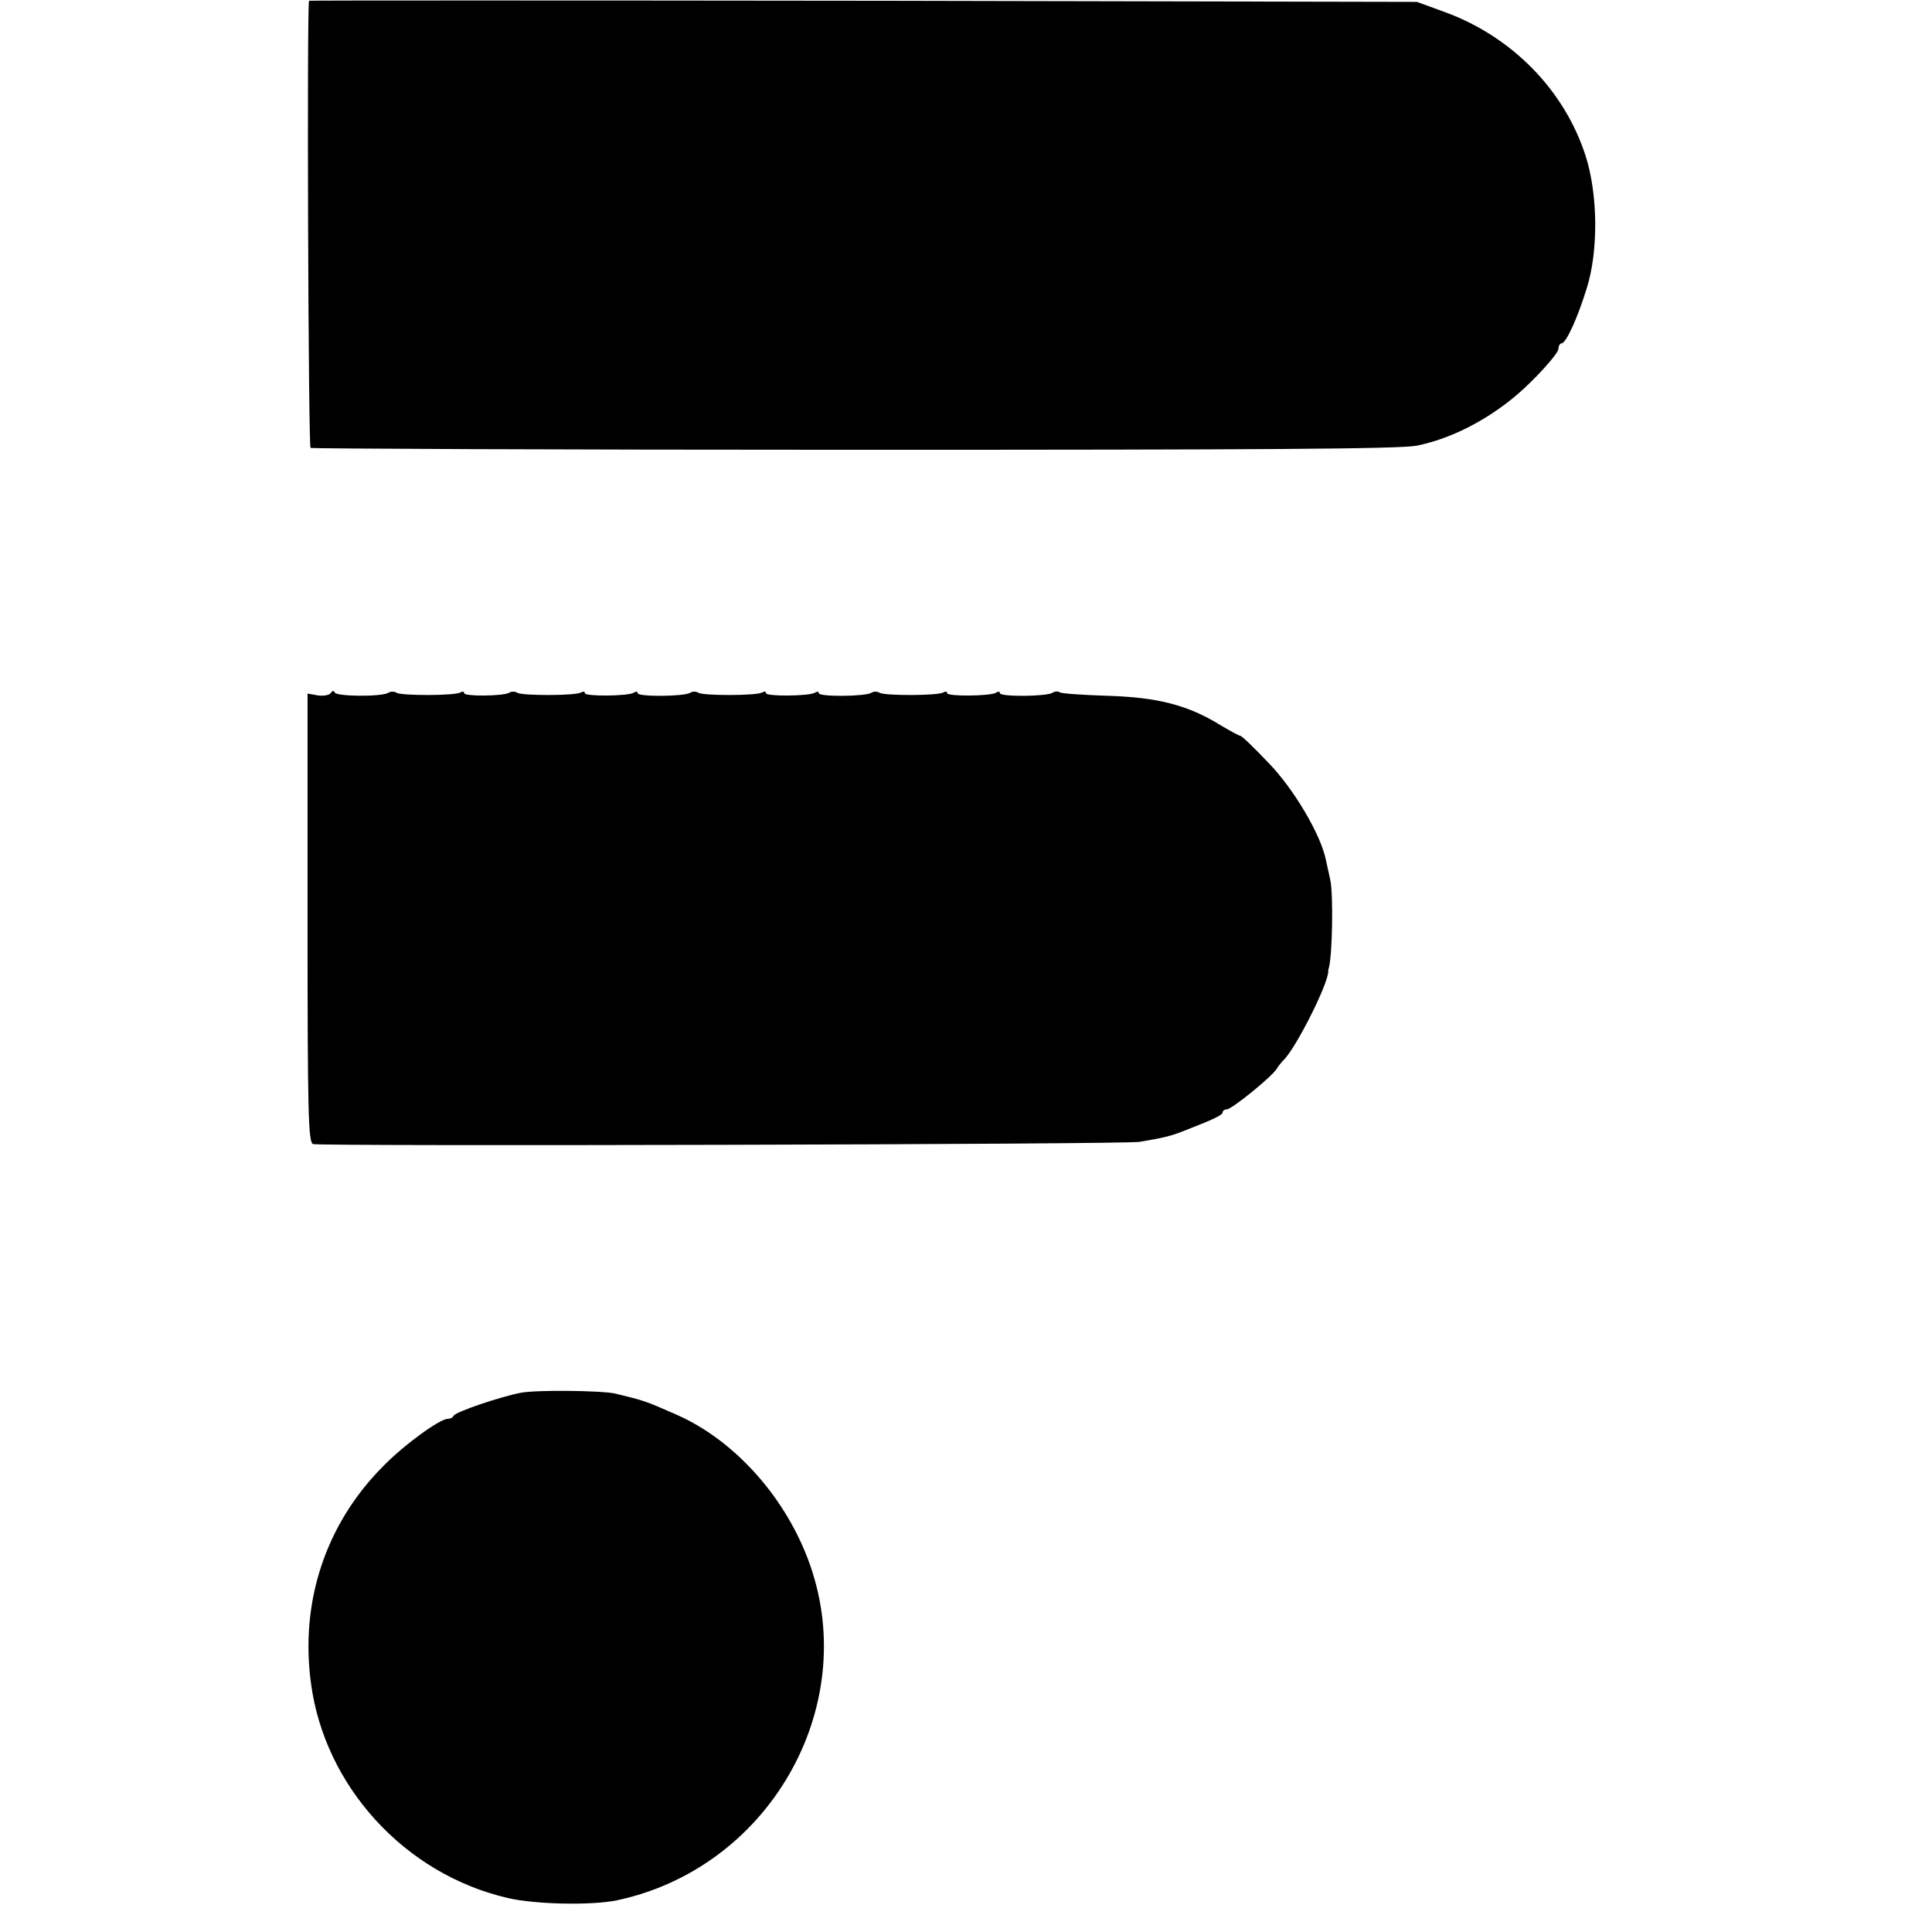 <?xml version="1.0" standalone="no"?>
<!DOCTYPE svg PUBLIC "-//W3C//DTD SVG 20010904//EN"
 "http://www.w3.org/TR/2001/REC-SVG-20010904/DTD/svg10.dtd">
<svg version="1.0" xmlns="http://www.w3.org/2000/svg"
 width="512pt" height="512pt" viewBox="0 0 512 512"
 preserveAspectRatio="xMidYMid meet">
<g transform="translate(0,512) scale(0.1,-0.1)"
fill="#000000" stroke="none">
<path d="M819 5118 c-6 -14 -2 -1181 4 -1185 4 -2 652 -5 1440 -5 1078 0 1447
2 1492 11 104 21 217 84 301 168 41 40 74 80 74 88 0 8 4 15 8 15 12 0 42 65
67 146 31 98 30 248 -3 351 -56 174 -195 316 -373 381 l-74 27 -1467 3 c-808
1 -1469 1 -1469 0z"/>
<path d="M877 3284 c-3 -6 -19 -9 -34 -7 l-28 5 0 -596 c0 -521 2 -595 15
-598 29 -6 2155 -1 2190 6 66 11 85 16 120 30 77 30 100 41 100 48 0 4 5 8 11
8 13 0 119 86 132 107 4 7 13 18 20 25 33 34 116 199 117 233 0 3 0 6 1 8 10
30 13 200 4 237 -3 14 -8 36 -11 50 -13 67 -85 189 -152 258 -38 40 -71 72
-75 72 -3 0 -27 13 -54 29 -84 52 -165 73 -296 77 -65 2 -123 6 -128 9 -5 4
-14 3 -20 -1 -16 -10 -139 -11 -139 -1 0 5 -5 5 -11 1 -16 -9 -129 -10 -129
-1 0 5 -4 5 -10 2 -14 -9 -155 -9 -169 -1 -6 4 -16 4 -22 0 -16 -10 -139 -11
-139 -1 0 5 -5 5 -11 1 -16 -9 -129 -10 -129 -1 0 5 -4 5 -10 2 -14 -9 -155
-9 -169 -1 -6 4 -16 4 -22 0 -16 -10 -139 -11 -139 -1 0 5 -5 5 -11 1 -16 -9
-129 -10 -129 -1 0 5 -4 5 -10 2 -14 -9 -155 -9 -169 -1 -6 4 -16 4 -22 0 -16
-9 -119 -10 -119 -1 0 5 -4 5 -10 2 -14 -9 -155 -9 -169 -1 -6 4 -16 4 -22 0
-18 -11 -139 -10 -142 1 -2 5 -6 5 -10 -1z"/>
<path d="M1380 1429 c-56 -11 -174 -51 -178 -61 -2 -5 -9 -8 -15 -8 -22 0
-119 -71 -174 -128 -150 -152 -218 -357 -189 -572 36 -274 249 -507 522 -570
73 -17 222 -20 289 -6 401 85 645 508 512 888 -61 175 -197 329 -352 398 -86
38 -87 38 -165 57 -36 8 -209 10 -250 2z"/>
</g>
</svg>
